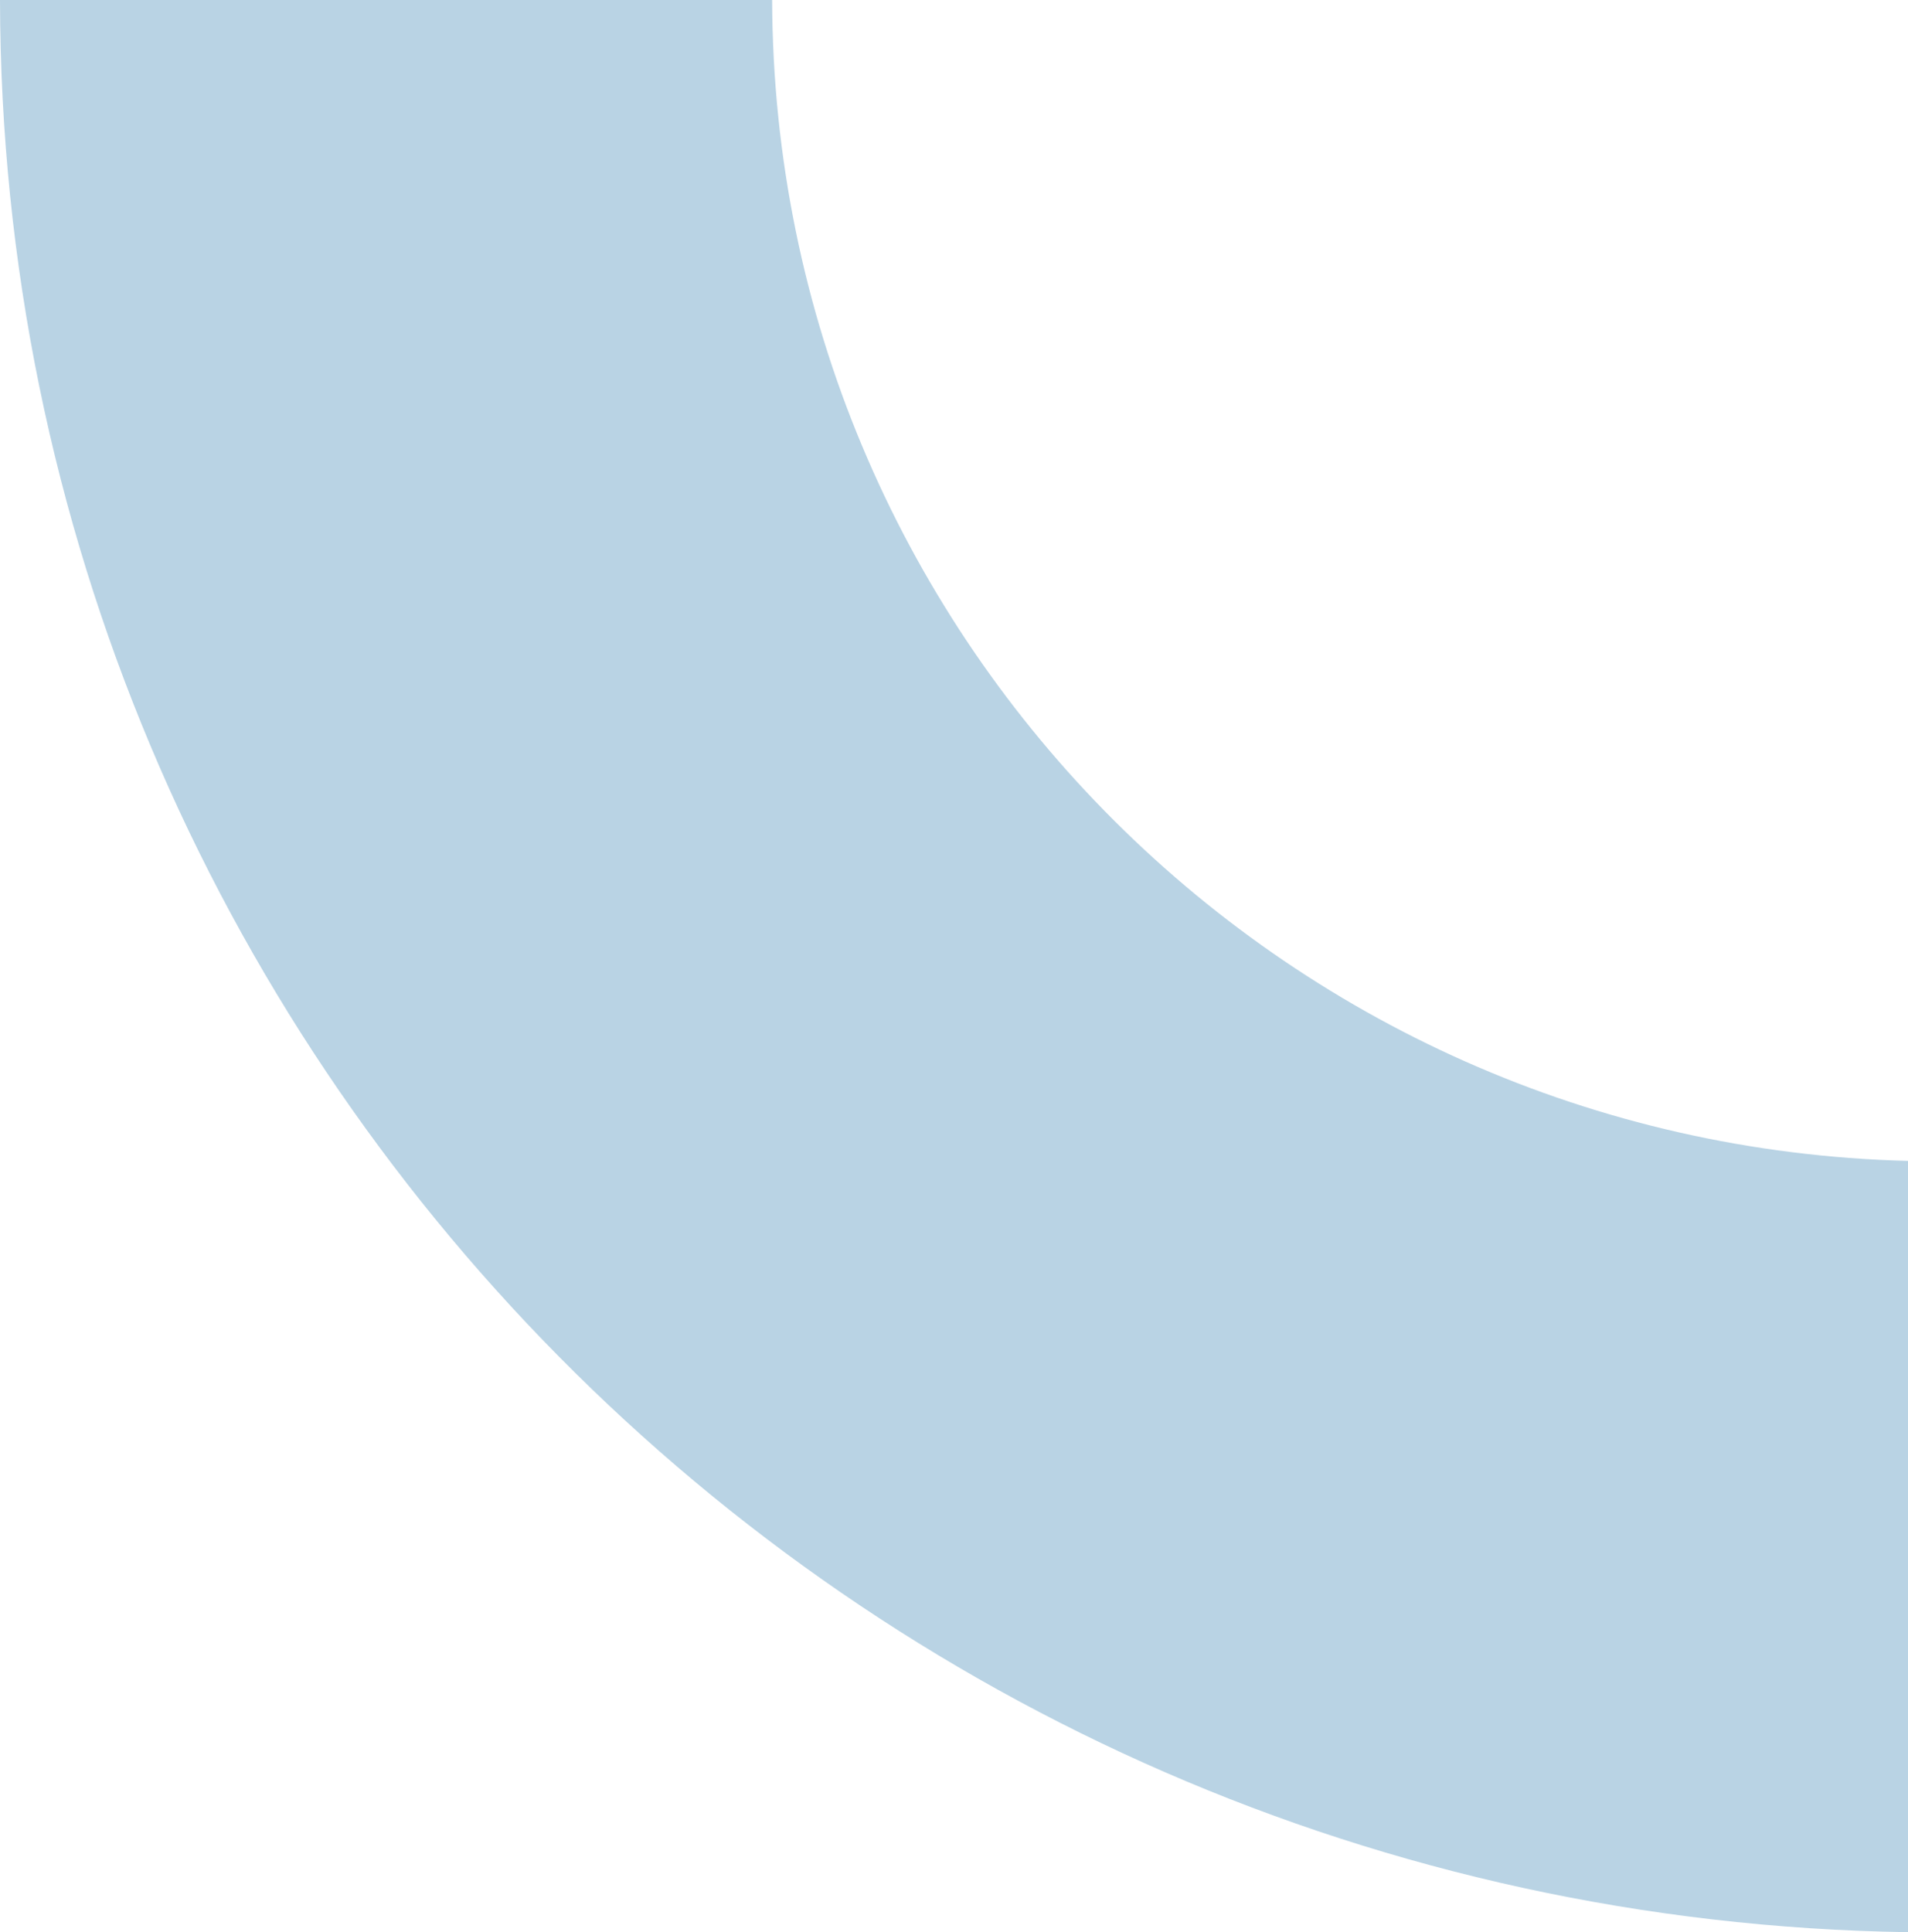 <svg xmlns="http://www.w3.org/2000/svg" width="480" height="486" viewBox="0 0 480 486"><path d="M480,1465.912v-194c-158.226-4.032-285.292-133.147-285.75-292H0c.458,265.977,214.491,481.936,480,486" transform="translate(0 -979.912)" fill="#b9d3e4"/></svg>